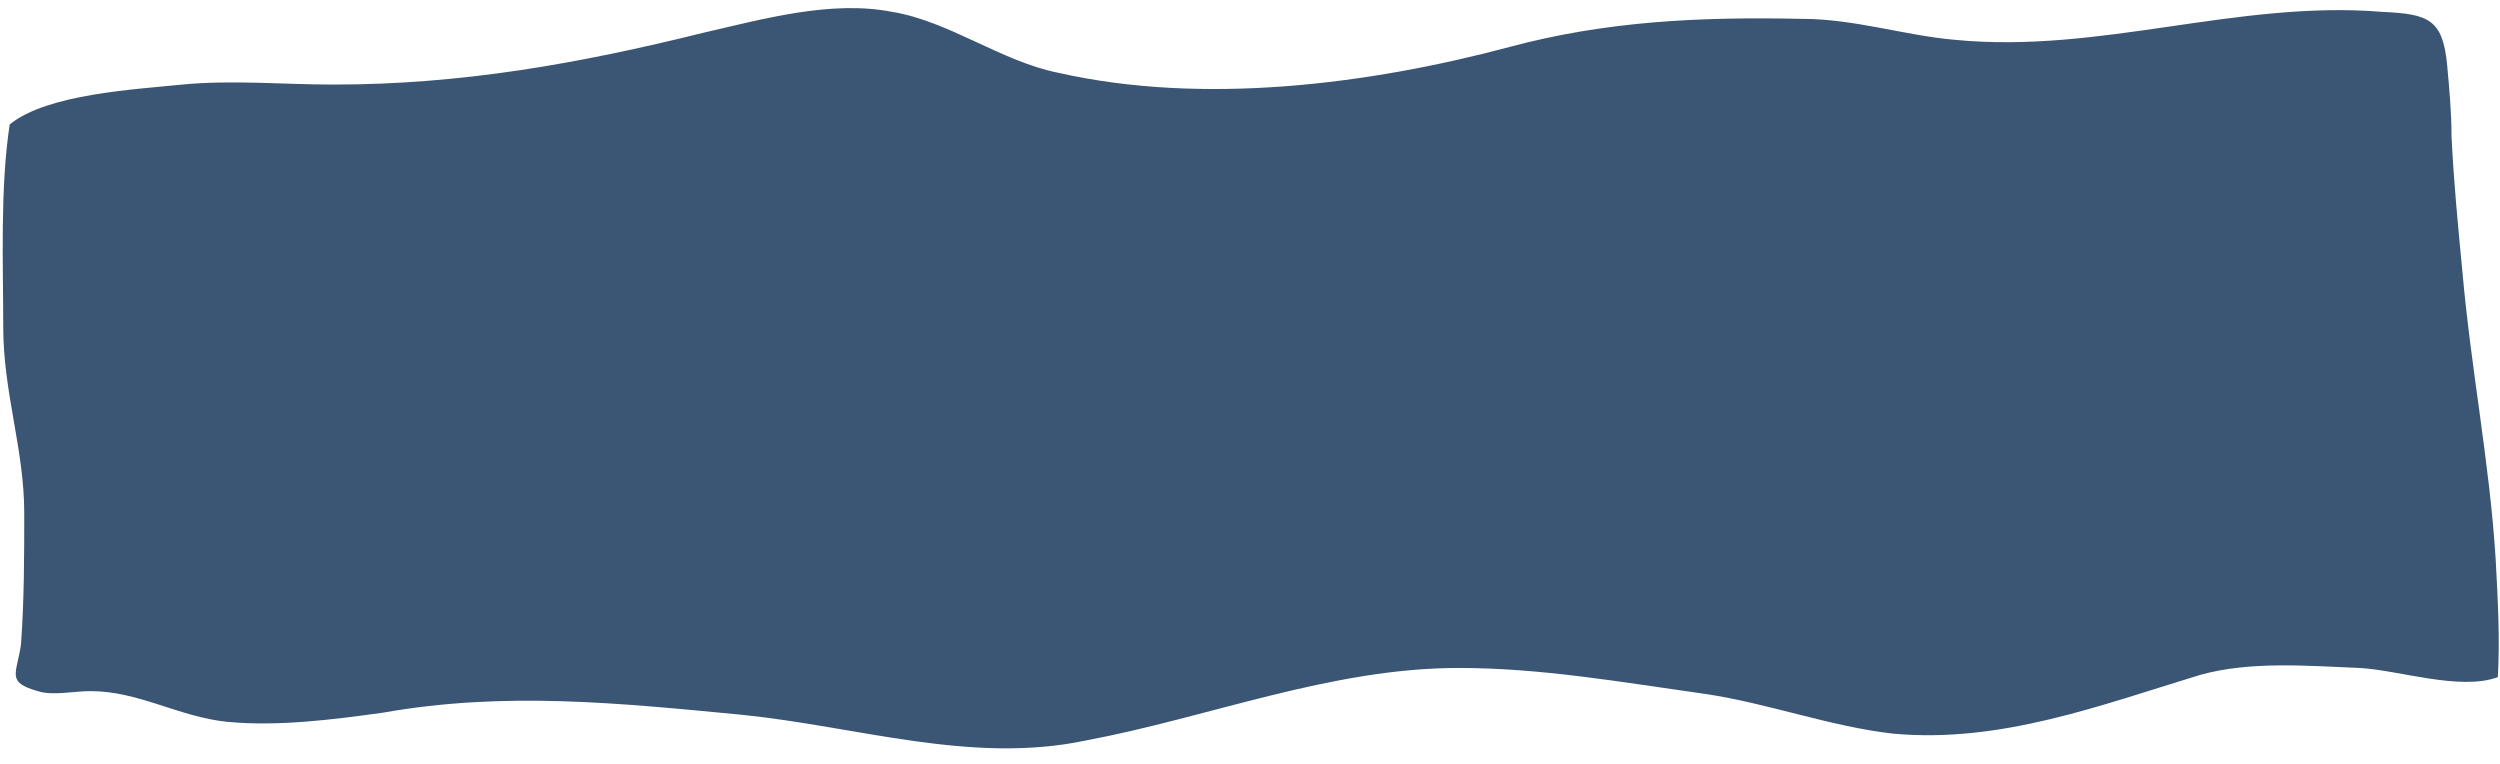 <?xml version="1.0" encoding="UTF-8" standalone="no"?><svg xmlns="http://www.w3.org/2000/svg" xmlns:xlink="http://www.w3.org/1999/xlink" fill="#000000" height="141.9" preserveAspectRatio="xMidYMid meet" version="1" viewBox="-0.5 -1.5 464.1 141.9" width="464.1" zoomAndPan="magnify"><g id="change1_1"><path d="M1.3,21.6c7-5.7,23.4-6.5,32-7.4c9.4-0.9,18.7,0,28.1,0c23.8,0,45.6-3.9,68.6-9.6 c11.3-2.6,23.8-6.1,35.1-3.9c10.5,1.7,20.3,9.2,30.8,11.3c26.9,6.1,57.7,2.2,83.9-4.8C297.7,2.4,315.2,1.6,334,2 c9.8,0,19.1,3.1,28.5,3.9c26.9,2.6,52.3-7.4,79.2-5.2c8.6,0.4,11.3,1.3,12.1,10c0.4,4.4,0.8,8.7,0.8,13.1c0.4,8.3,1.2,16.6,2,24.9 c1.6,18.3,5.1,35.8,6.2,53.7c0.4,7.4,0.8,14.8,0.4,21.8c-7,2.6-18.3-1.3-25.7-1.7c-9.8-0.4-20.3-1.3-29.6,1.3 c-18.7,5.7-37.1,12.7-56.9,10.9c-11.7-1.3-23.4-5.7-35.1-7.4c-15.6-2.2-30.4-4.8-45.6-4.8c-23.8,0-46.4,9.2-69.4,13.5 c-21.1,4.4-42.1-2.6-63.6-4.8c-23-2.2-44.1-4.4-66.7-0.4c-9.4,1.3-19.5,2.6-28.9,1.7c-9-0.9-16.4-5.7-25.4-5.7c-3.1,0-7,0.9-9.8,0 c-5.9-1.7-3.9-3.1-3.1-8.7C4,109.8,4,101.5,4,93.7c0-11.8-3.9-22.3-3.9-34.5C0.1,47.4-0.5,33.5,1.3,21.6" fill="#3b5574"/></g></svg>